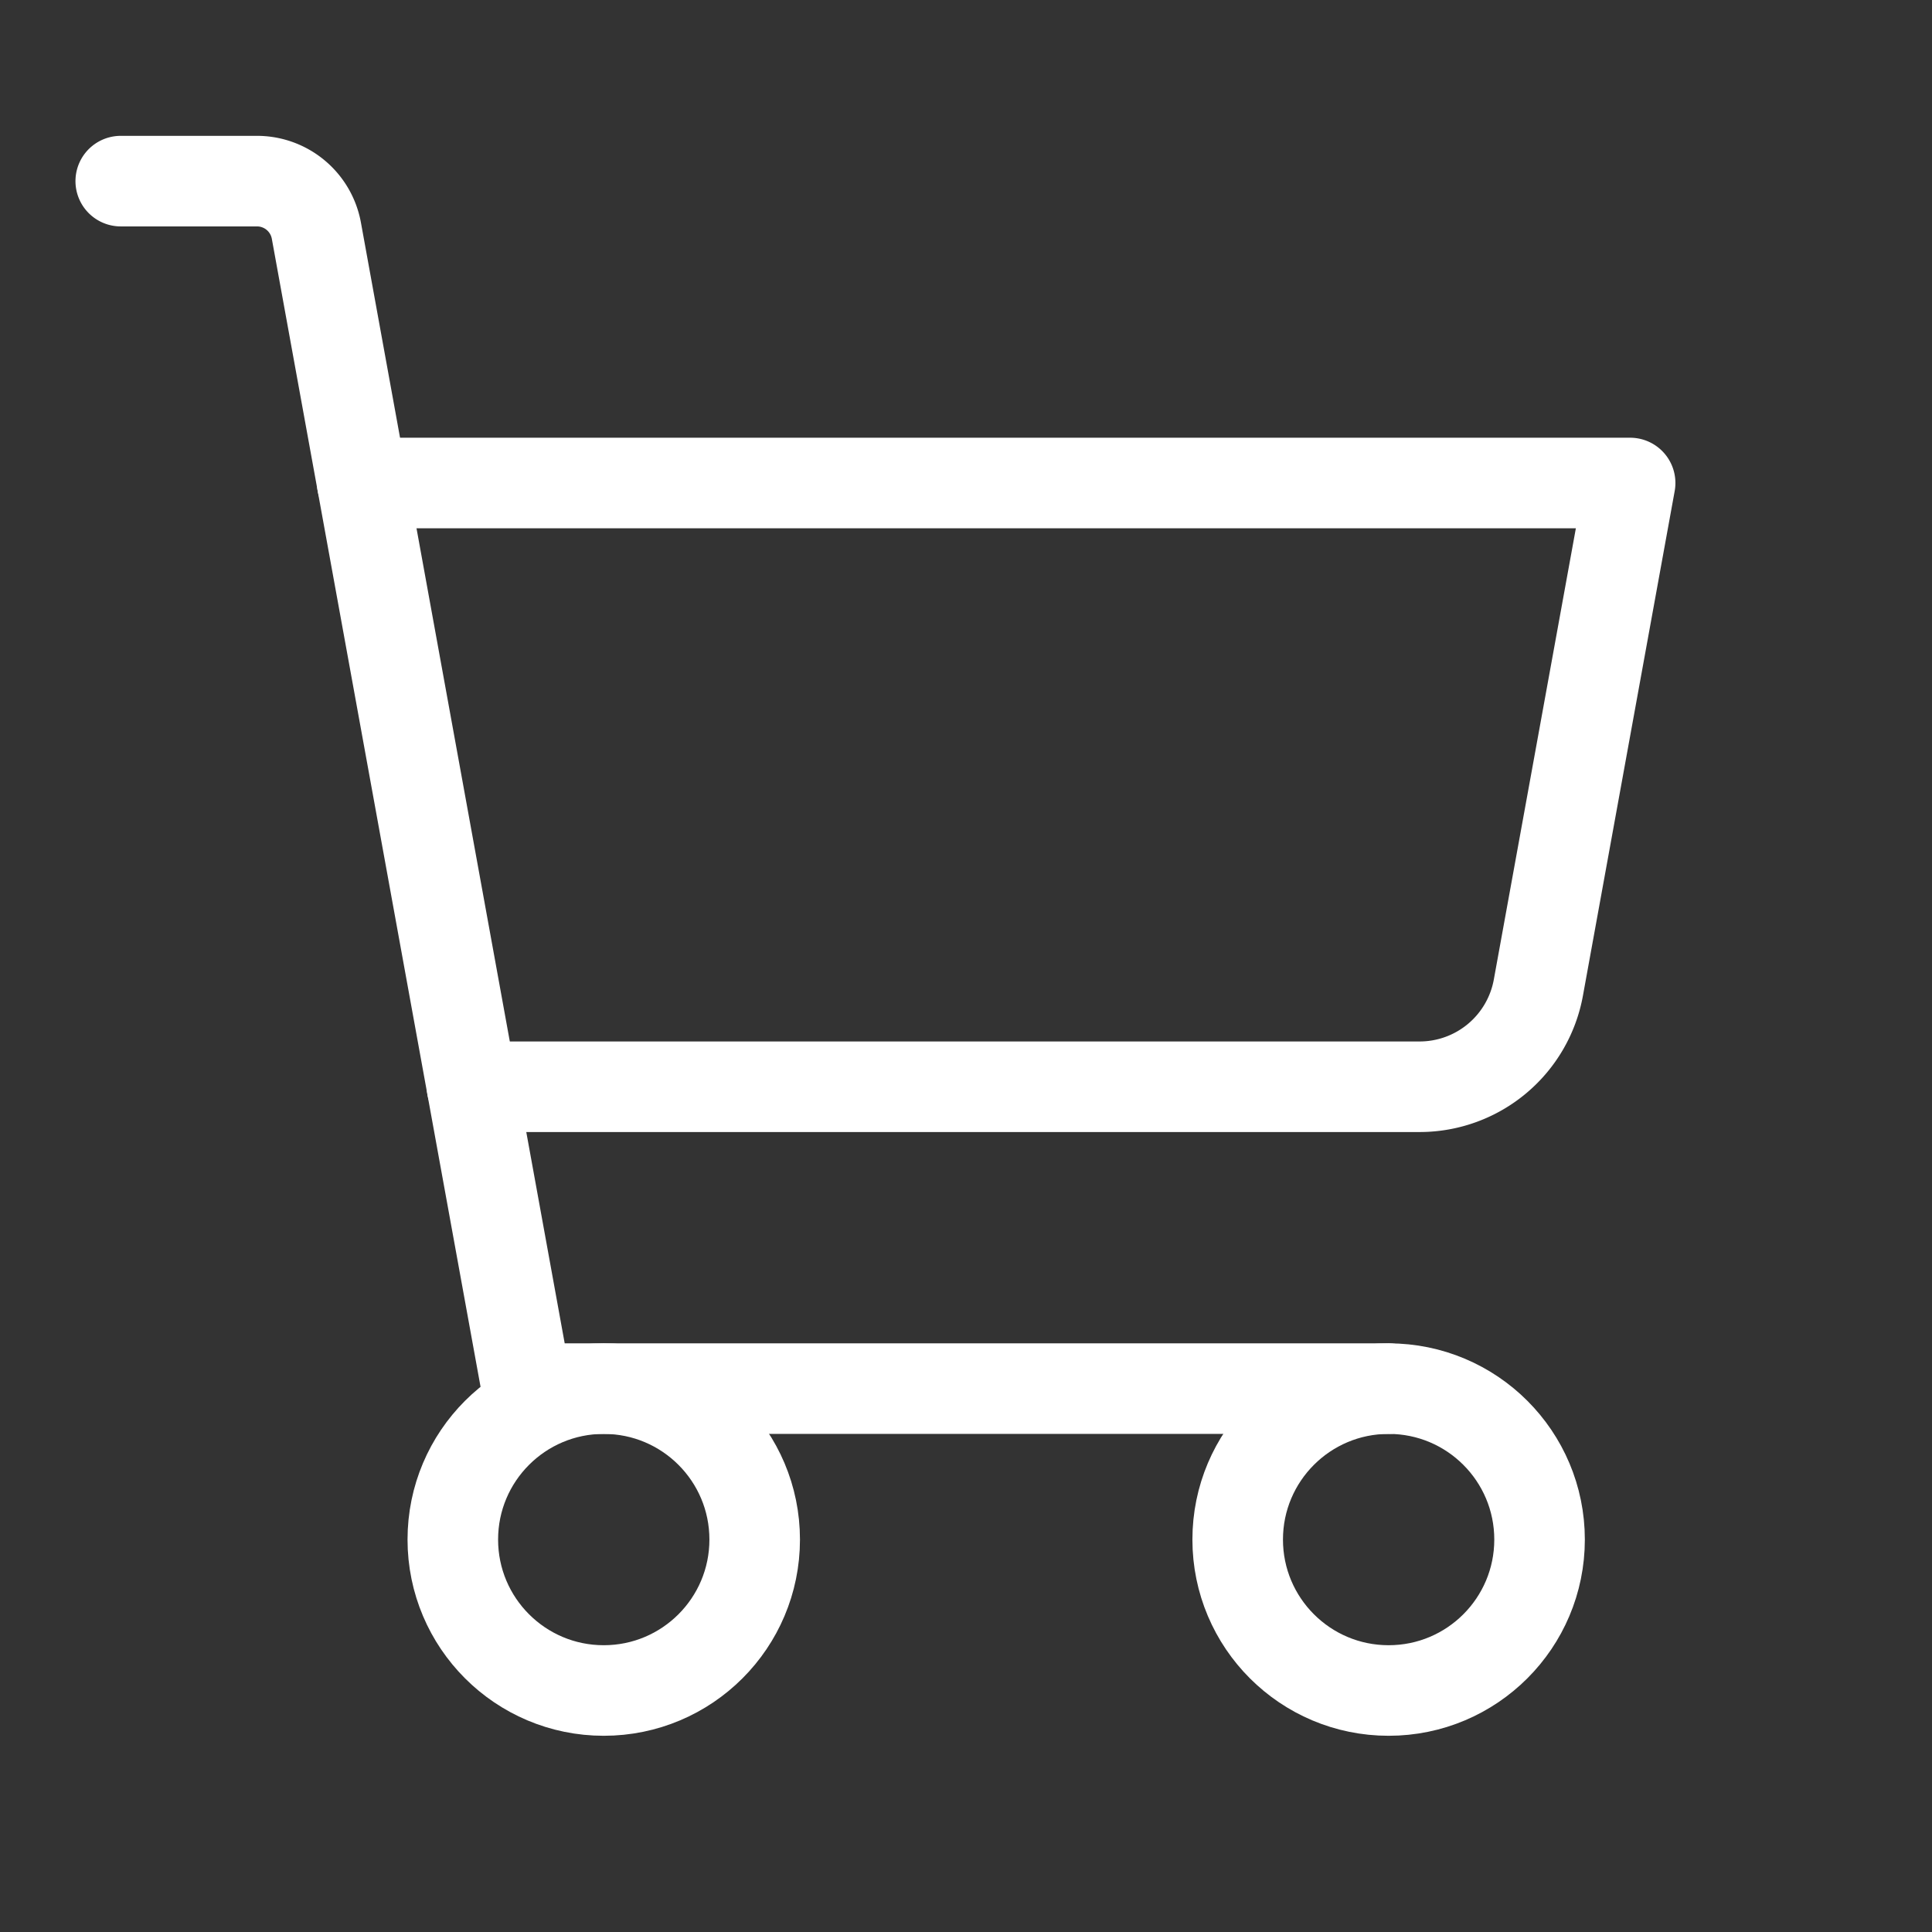 <?xml version="1.0" encoding="UTF-8"?> <svg xmlns="http://www.w3.org/2000/svg" width="192" height="192" fill="#ffffff" viewBox="0 0 256 256"><rect x="0" y="0" width="256" height="256" fill="#333333" stroke="none"/> <rect width="256" height="256" fill="none"></rect> <path d="M184,184H69.818L41.922,30.569A8,8,0,0,0,34.051,24H16" fill="none" stroke="#ffffff" stroke-linecap="round" stroke-linejoin="round" stroke-width="12"></path> <circle cx="80" cy="204" r="20" fill="none" stroke="#ffffff" stroke-linecap="round" stroke-linejoin="round" stroke-width="12"></circle> <circle cx="184" cy="204" r="20" fill="none" stroke="#ffffff" stroke-linecap="round" stroke-linejoin="round" stroke-width="12"></circle> <path d="M62.545,144H188.101a16,16,0,0,0,15.742-13.138L216,64H48" fill="none" stroke="#ffffff" stroke-linecap="round" stroke-linejoin="round" stroke-width="12"></path> </svg> 